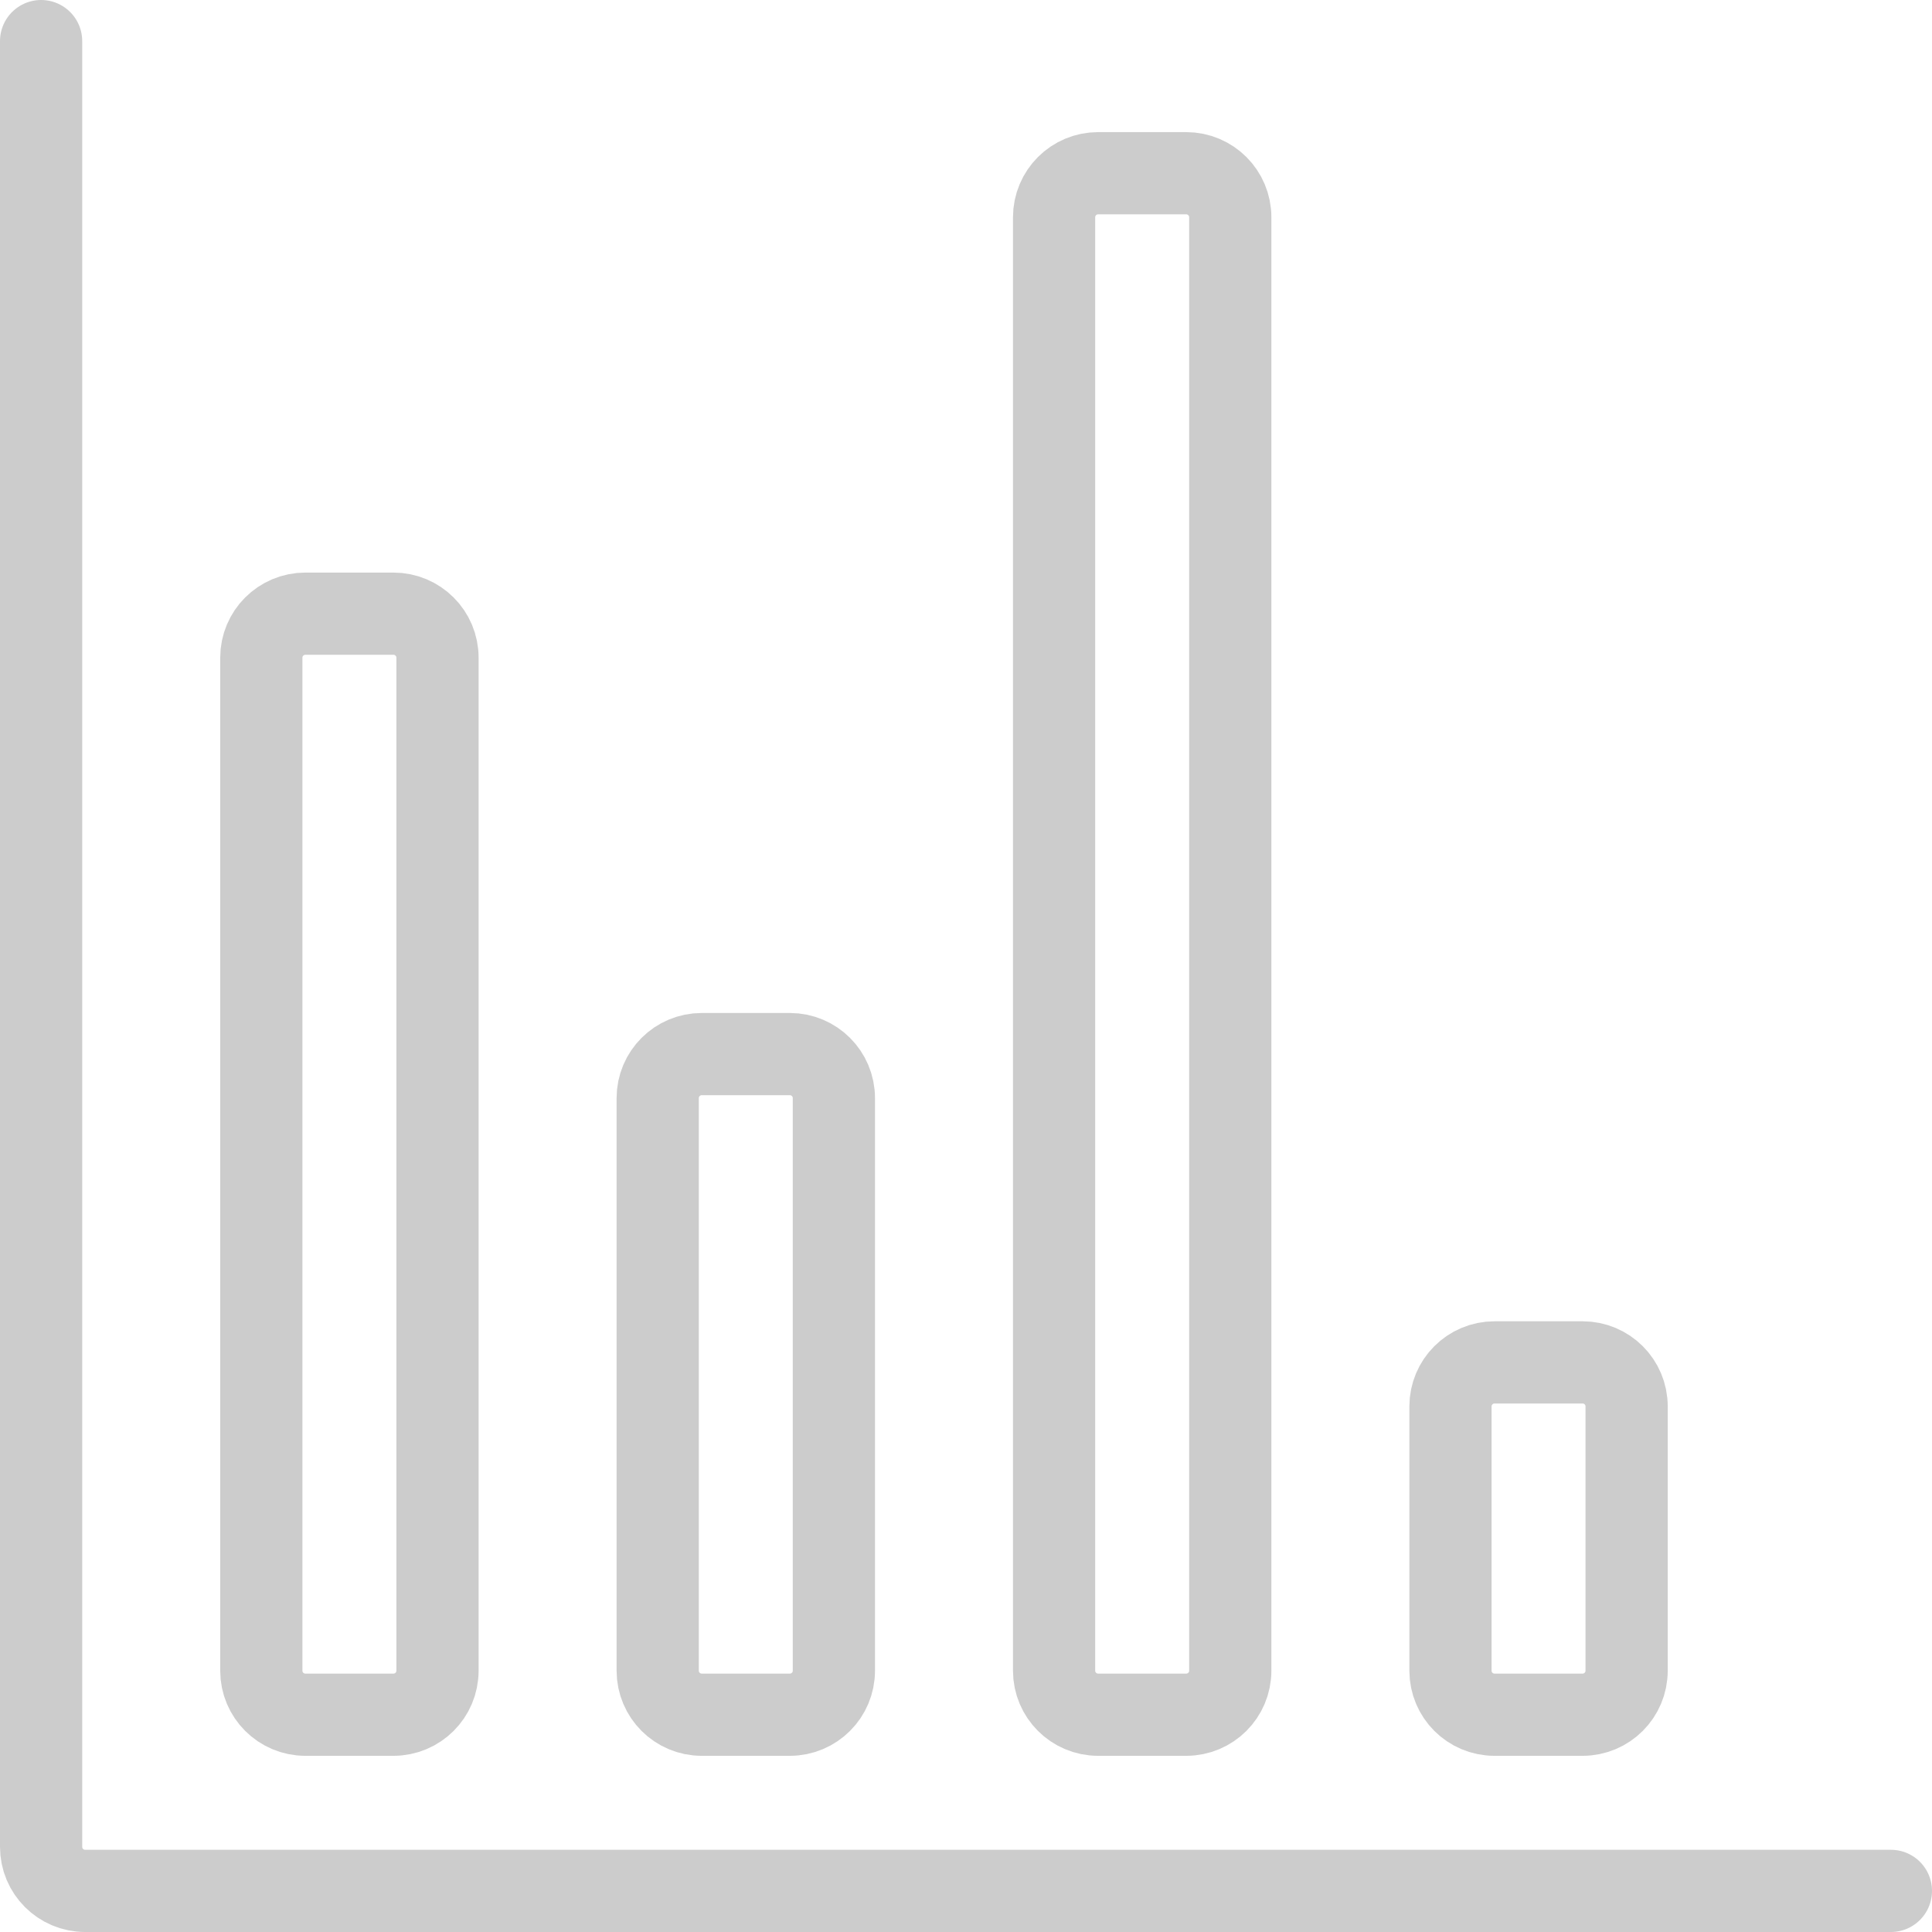 <?xml version="1.0" encoding="UTF-8" standalone="no"?>
<svg width="47px" height="47px" viewBox="0 0 47 47" version="1.1" xmlns="http://www.w3.org/2000/svg" xmlns:xlink="http://www.w3.org/1999/xlink">
    <!-- Generator: Sketch 43.1 (39012) - http://www.bohemiancoding.com/sketch -->
    <title>rates-i</title>
    <desc>Created with Sketch.</desc>
    <defs></defs>
    <g id="Finale-Grande" stroke="none" stroke-width="1" fill="none" fill-rule="evenodd" stroke-linecap="round" opacity="0.2" stroke-linejoin="round">
        <g id="Small-Business-Loans" transform="translate(-966, -2868)" stroke="#000000" stroke-width="2">
            <g id="rates-i" transform="translate(967, 2869)">
                <path d="M0,0 L0,43.929 C0,44.521 0.48,45 1.071,45 L45,45" id="Stroke-1"></path>
                <path d="M8.571,40.714 L6.429,40.714 C5.837,40.714 5.357,40.235 5.357,39.643 L5.357,15 C5.357,14.408 5.837,13.929 6.429,13.929 L8.571,13.929 C9.163,13.929 9.643,14.408 9.643,15 L9.643,39.643 C9.643,40.235 9.163,40.714 8.571,40.714 Z" id="Stroke-3"></path>
                <path d="M18.214,40.714 L16.071,40.714 C15.48,40.714 15,40.235 15,39.643 L15,25.714 C15,25.122 15.48,24.643 16.071,24.643 L18.214,24.643 C18.806,24.643 19.286,25.122 19.286,25.714 L19.286,39.643 C19.286,40.235 18.806,40.714 18.214,40.714 Z" id="Stroke-5"></path>
                <path d="M27.857,40.714 L25.714,40.714 C25.123,40.714 24.643,40.235 24.643,39.643 L24.643,4.286 C24.643,3.693 25.123,3.214 25.714,3.214 L27.857,3.214 C28.449,3.214 28.929,3.693 28.929,4.286 L28.929,39.643 C28.929,40.235 28.449,40.714 27.857,40.714 Z" id="Stroke-7"></path>
                <path d="M37.5,40.714 L35.357,40.714 C34.766,40.714 34.286,40.235 34.286,39.643 L34.286,33.214 C34.286,32.622 34.766,32.143 35.357,32.143 L37.5,32.143 C38.091,32.143 38.571,32.622 38.571,33.214 L38.571,39.643 C38.571,40.235 38.091,40.714 37.5,40.714 Z" id="Stroke-9"></path>
            </g>
        </g>
    </g>
</svg>